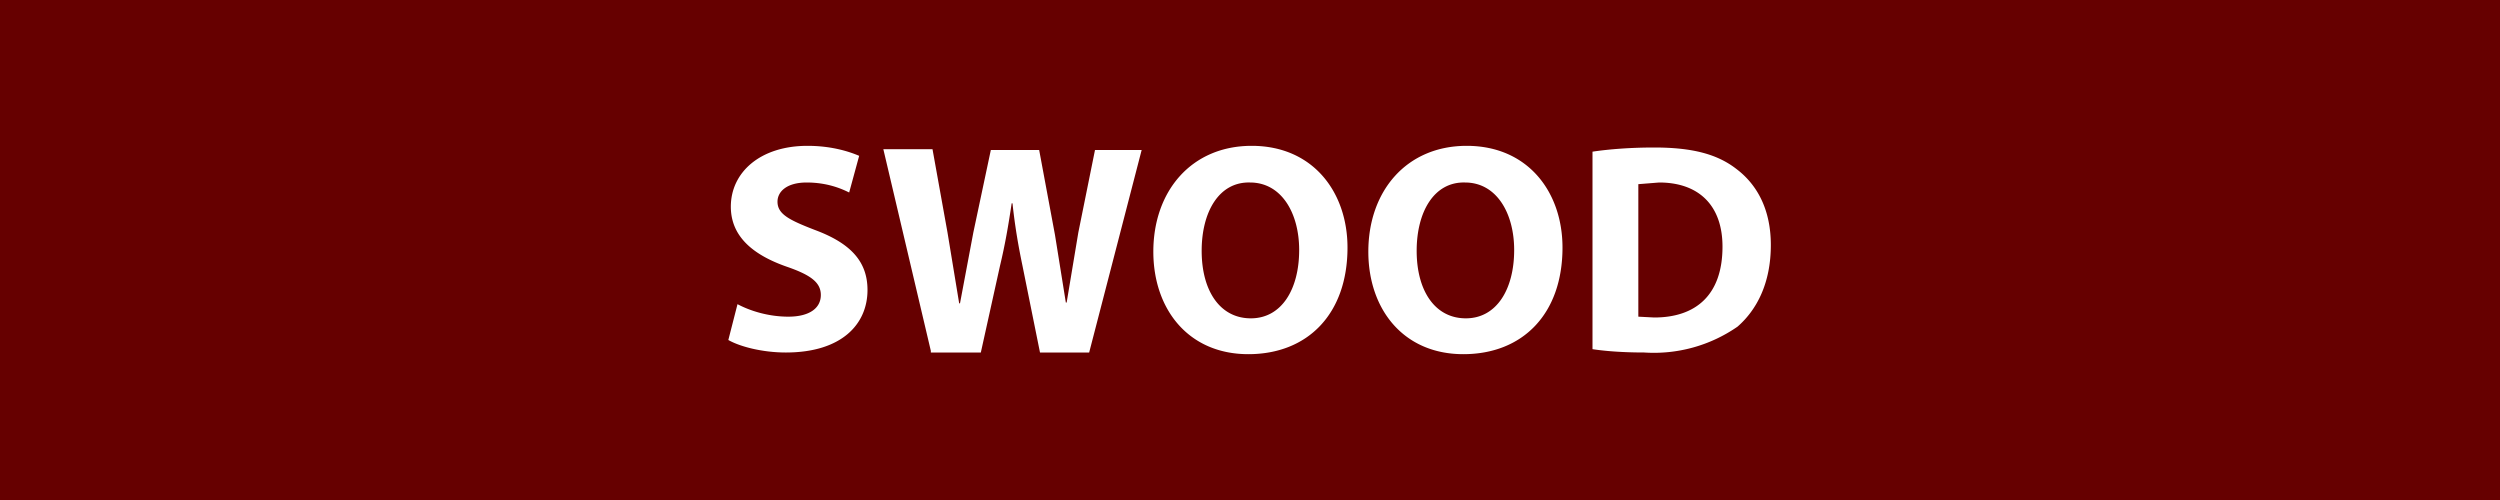 <svg xmlns="http://www.w3.org/2000/svg" viewBox="0 0 300 60"><path fill="#600" d="M0 0h300v60H0z"/><path fill="#fff" d="M88.5 36.5c1.5.8 3.7 1.5 6.1 1.5 2.5 0 3.9-1 3.9-2.6 0-1.5-1.2-2.4-4.1-3.4-4-1.4-6.7-3.6-6.7-7.2 0-4.1 3.5-7.3 9.2-7.3 2.7 0 4.8.6 6.2 1.2l-1.2 4.4c-1-.5-2.7-1.2-5.1-1.2-2.4 0-3.5 1.1-3.5 2.3 0 1.5 1.4 2.2 4.5 3.4 4.3 1.6 6.3 3.8 6.3 7.2 0 4.1-3.1 7.5-9.8 7.5-2.8 0-5.5-.7-6.9-1.5l1.1-4.3zM111.7 42.1L106 17.9h5.9l1.8 10 1.4 8.5h.1l1.6-8.5 2.1-9.9h5.8l1.9 10.2 1.3 8.1h.1l1.4-8.4 2-9.9h5.6l-6.3 24.3h-5.9l-2.1-10.4c-.5-2.4-.9-4.7-1.2-7.5h-.1c-.4 2.7-.8 5-1.4 7.5l-2.3 10.4h-6zM161.7 29.7c0 8-4.8 12.8-11.9 12.8-7.2 0-11.4-5.4-11.4-12.3 0-7.3 4.6-12.7 11.8-12.7 7.4 0 11.5 5.6 11.5 12.2zm-17.5.4c0 4.8 2.2 8.1 5.9 8.1s5.8-3.5 5.8-8.2c0-4.4-2.1-8.1-5.9-8.1-3.7-.1-5.8 3.5-5.8 8.2zM187.5 29.7c0 8-4.8 12.8-11.9 12.8-7.2 0-11.4-5.4-11.4-12.3 0-7.3 4.6-12.7 11.8-12.7 7.4 0 11.5 5.6 11.5 12.2zm-17.5.4c0 4.8 2.2 8.1 5.9 8.1s5.8-3.5 5.8-8.2c0-4.4-2.1-8.1-5.9-8.1-3.7-.1-5.8 3.5-5.8 8.2zM191.1 18.2c2-.3 4.6-.5 7.4-.5 4.6 0 7.6.8 9.9 2.6 2.5 1.9 4.1 4.9 4.1 9.1 0 4.6-1.7 7.8-4 9.8a17.6 17.6 0 0 1-11.2 3.1c-2.8 0-4.9-.2-6.2-.4V18.2zm5.5 19.8l1.9.1c5 0 8.2-2.7 8.2-8.5 0-5-2.9-7.7-7.6-7.7l-2.5.2V38z"/></svg>